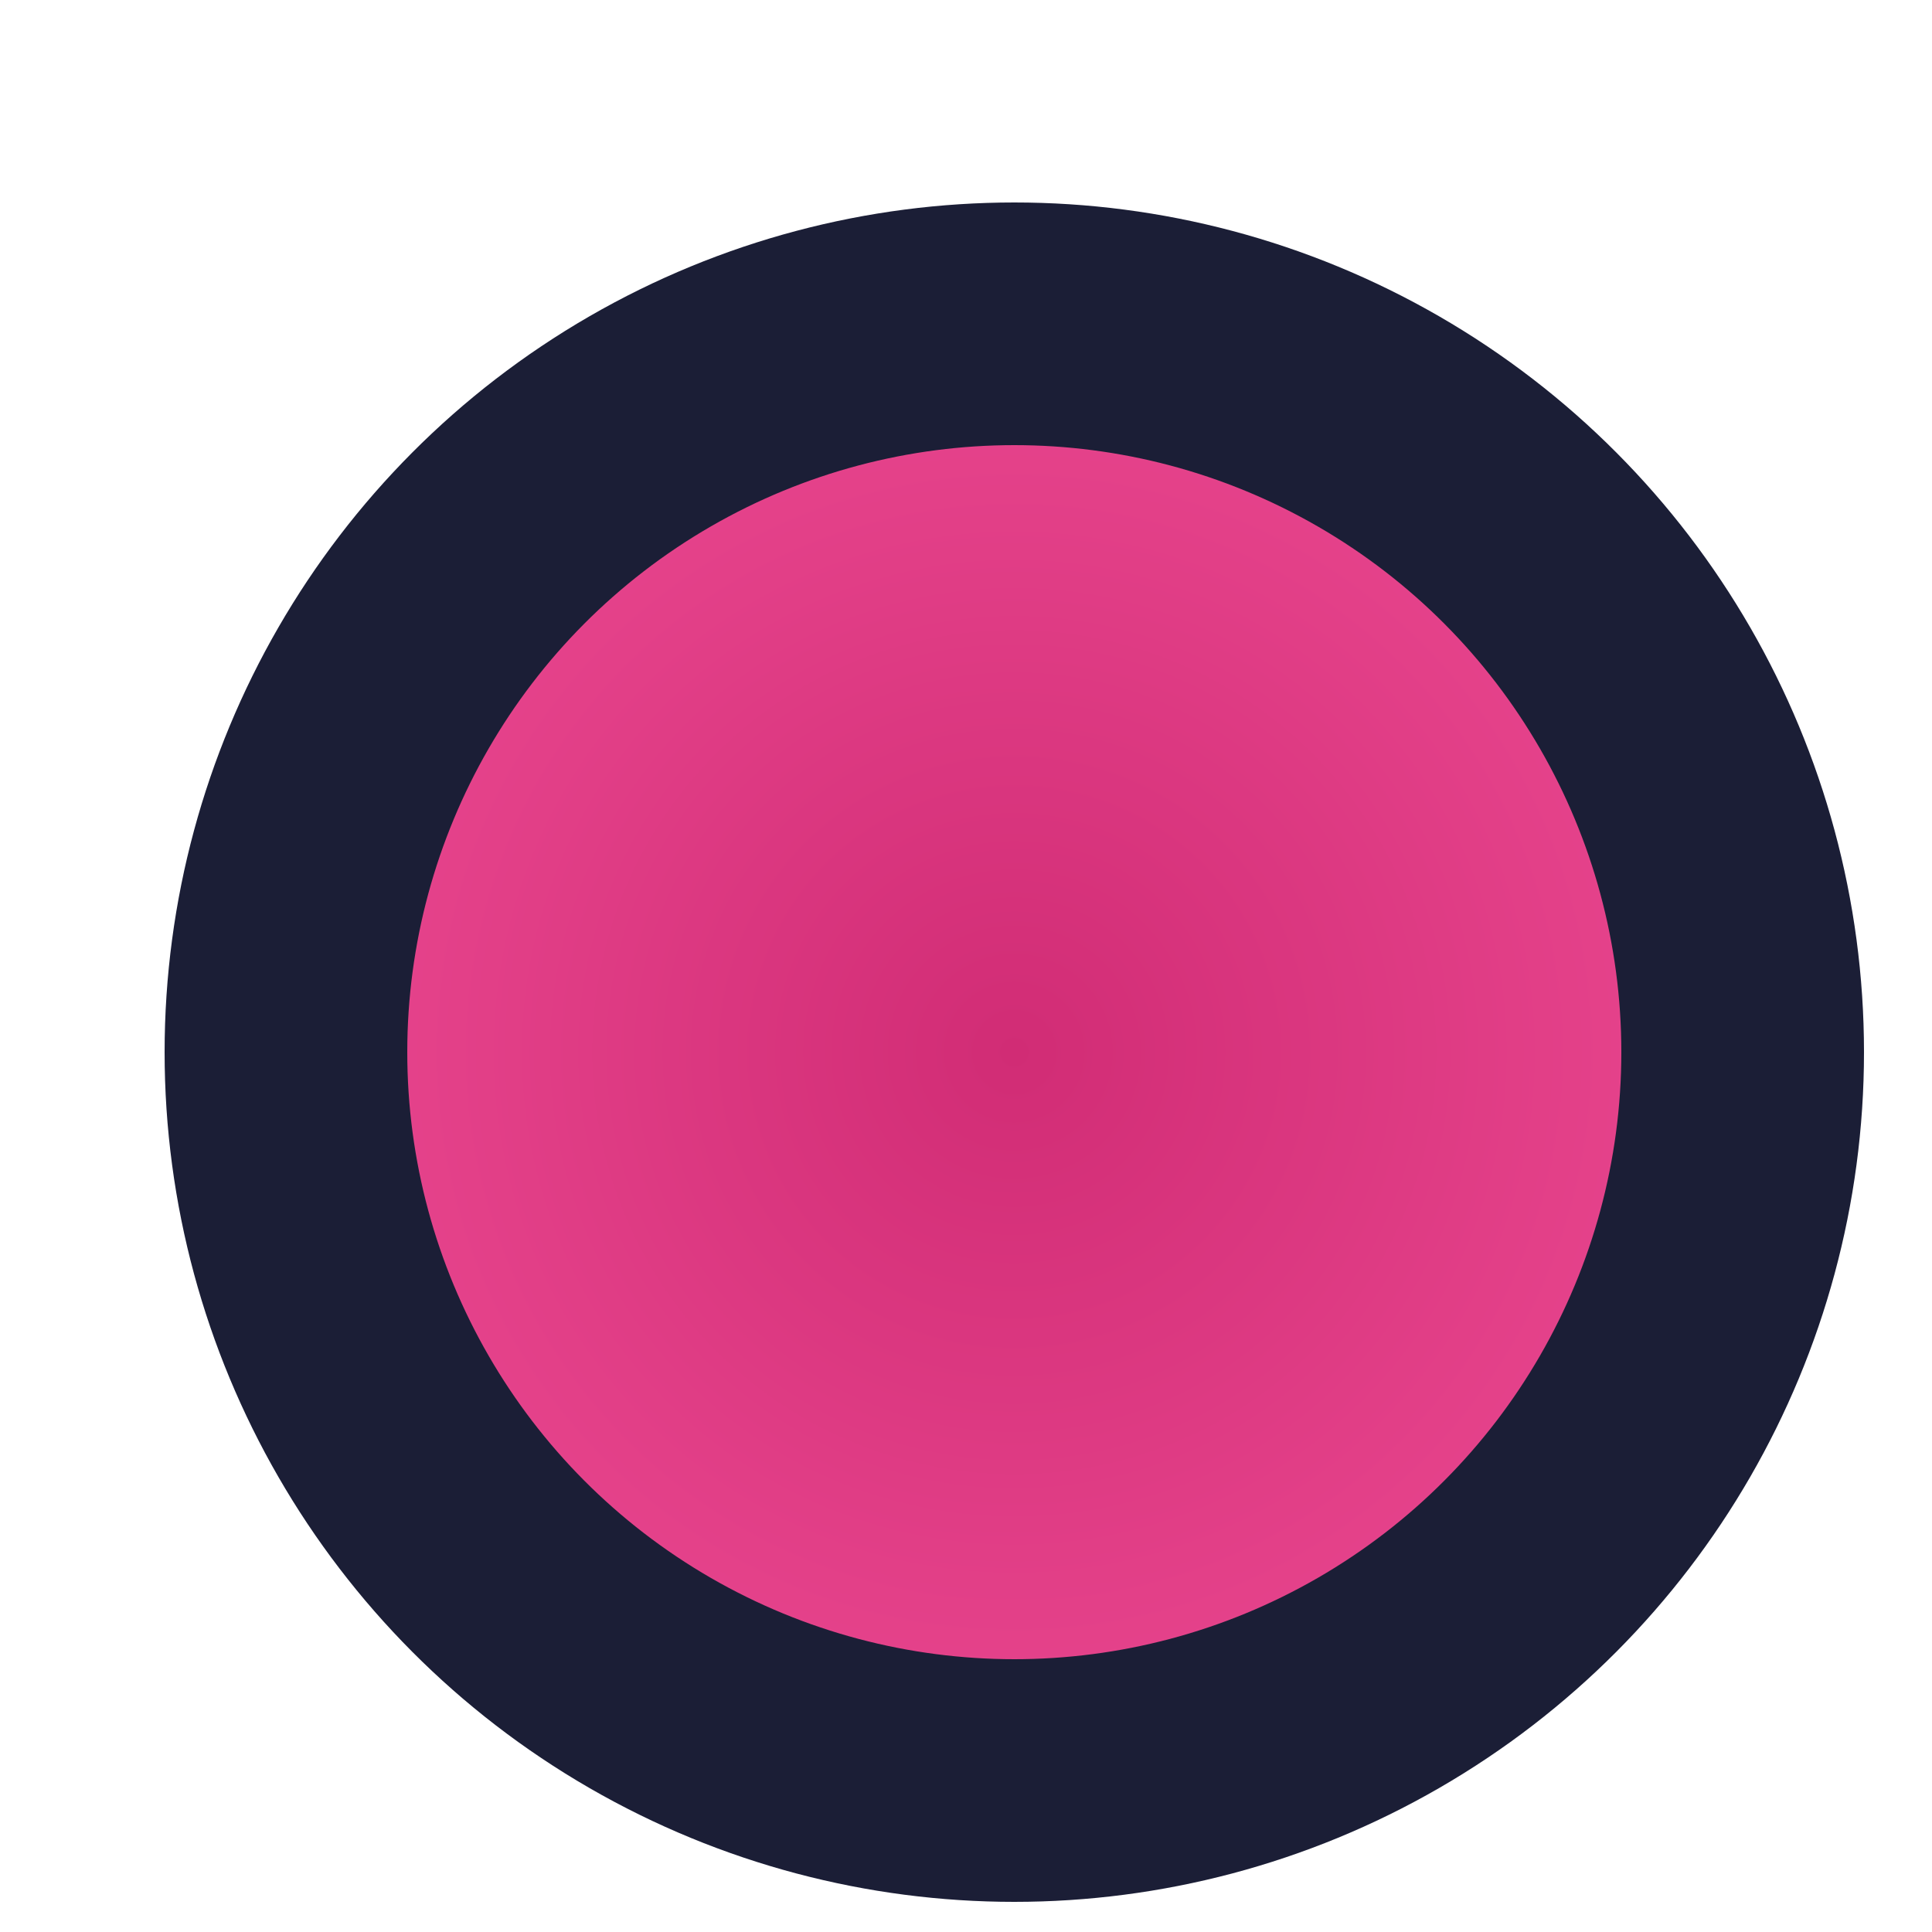 <?xml version="1.0" encoding="UTF-8"?> <svg xmlns="http://www.w3.org/2000/svg" width="5" height="5" viewBox="0 0 5 5" fill="none"><circle cx="2.625" cy="2.723" r="1.885" fill="url(#paint0_radial_343_70)" stroke="#1B1E36" stroke-width="0.628"></circle><defs><radialGradient id="paint0_radial_343_70" cx="0" cy="0" r="1" gradientUnits="userSpaceOnUse" gradientTransform="translate(2.625 2.723) rotate(-90) scale(2.199)"><stop stop-color="#D12C75"></stop><stop offset="1" stop-color="#EC4A92"></stop></radialGradient></defs></svg> 